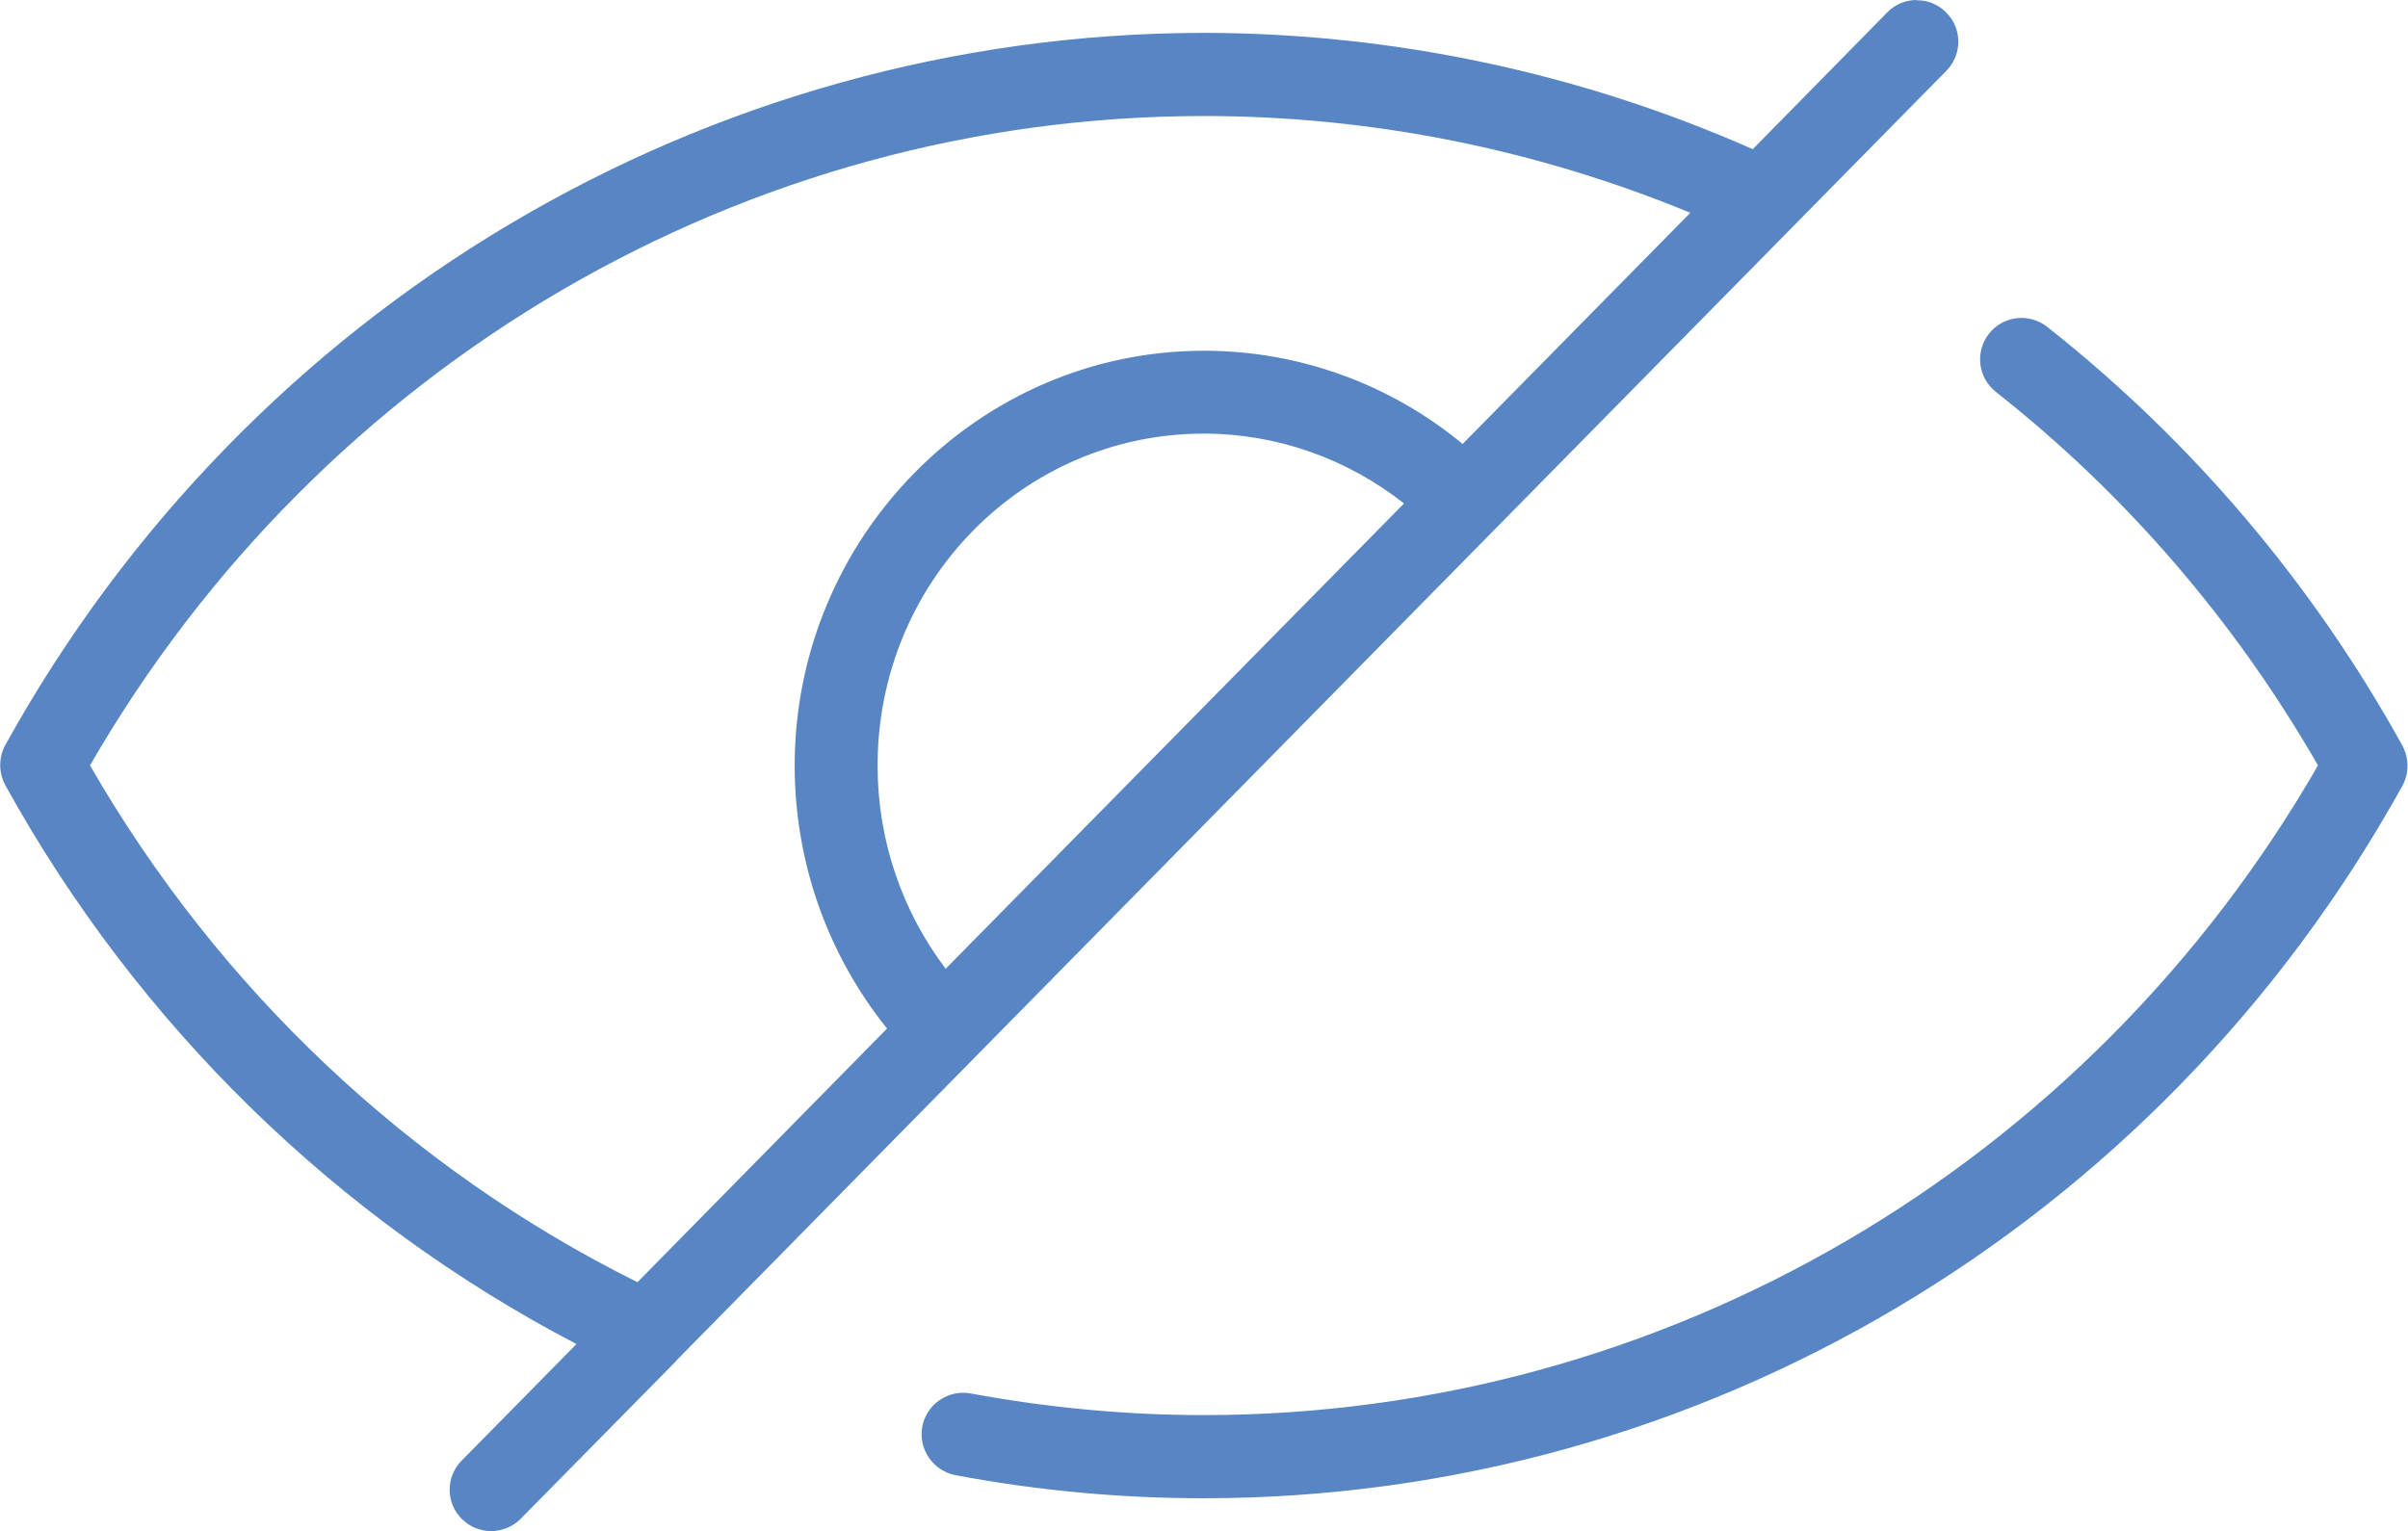 <?xml version="1.0" encoding="UTF-8"?><svg id="Layer_2" xmlns="http://www.w3.org/2000/svg" viewBox="0 0 81.33 51.73"><defs><style>.cls-1{fill:#5886c5;fill-rule:evenodd;}</style></defs><g id="Layer_1-2"><path class="cls-1" d="M64.73,0c-.37,0-.73,.15-.99,.42l-4.54,4.62c-5.84-2.58-12.15-3.92-18.53-3.93h0C23.88,1.12,8.4,10.32,.18,25.17h0c-.23,.42-.23,.93,0,1.36,4.47,8.09,11.19,14.65,19.29,18.88l-3.88,3.94h0c-.54,.55-.54,1.44,.02,1.98,.55,.54,1.44,.53,1.98-.02l5.24-5.32,.04-.05,10-10.16h0L65.74,2.39c.54-.55,.54-1.44-.02-1.98-.26-.26-.62-.41-.99-.4h0Zm-24.06,3.92c5.63,0,11.21,1.12,16.42,3.27l-7.69,7.81c-2.45-2.03-5.54-3.15-8.73-3.15-7.63,0-13.83,6.31-13.83,14.02,0,3.25,1.11,6.38,3.12,8.88l-8.43,8.57c-7.72-3.84-14.15-9.92-18.49-17.46C10.87,12.29,25.17,3.92,40.67,3.92h0Zm27.45,6.83h0c-.37,.04-.71,.23-.94,.52-.48,.61-.38,1.49,.23,1.97,4.39,3.46,8.08,7.75,10.88,12.62-7.82,13.58-22.13,21.95-37.63,21.95-2.64,0-5.27-.25-7.87-.73h0c-.37-.07-.74,.01-1.05,.22s-.52,.53-.59,.9c-.14,.76,.36,1.49,1.12,1.64,2.77,.52,5.57,.78,8.38,.78h0c16.79,0,32.27-9.22,40.49-24.07,.23-.42,.23-.93,0-1.36-3.03-5.48-7.11-10.29-12-14.15-.29-.23-.66-.33-1.03-.29h0Zm-27.46,3.9c2.46,0,4.83,.84,6.76,2.36l-15.48,15.72c-1.48-1.95-2.3-4.36-2.3-6.86,0-6.22,4.93-11.22,11.02-11.22h0Z"/></g></svg>